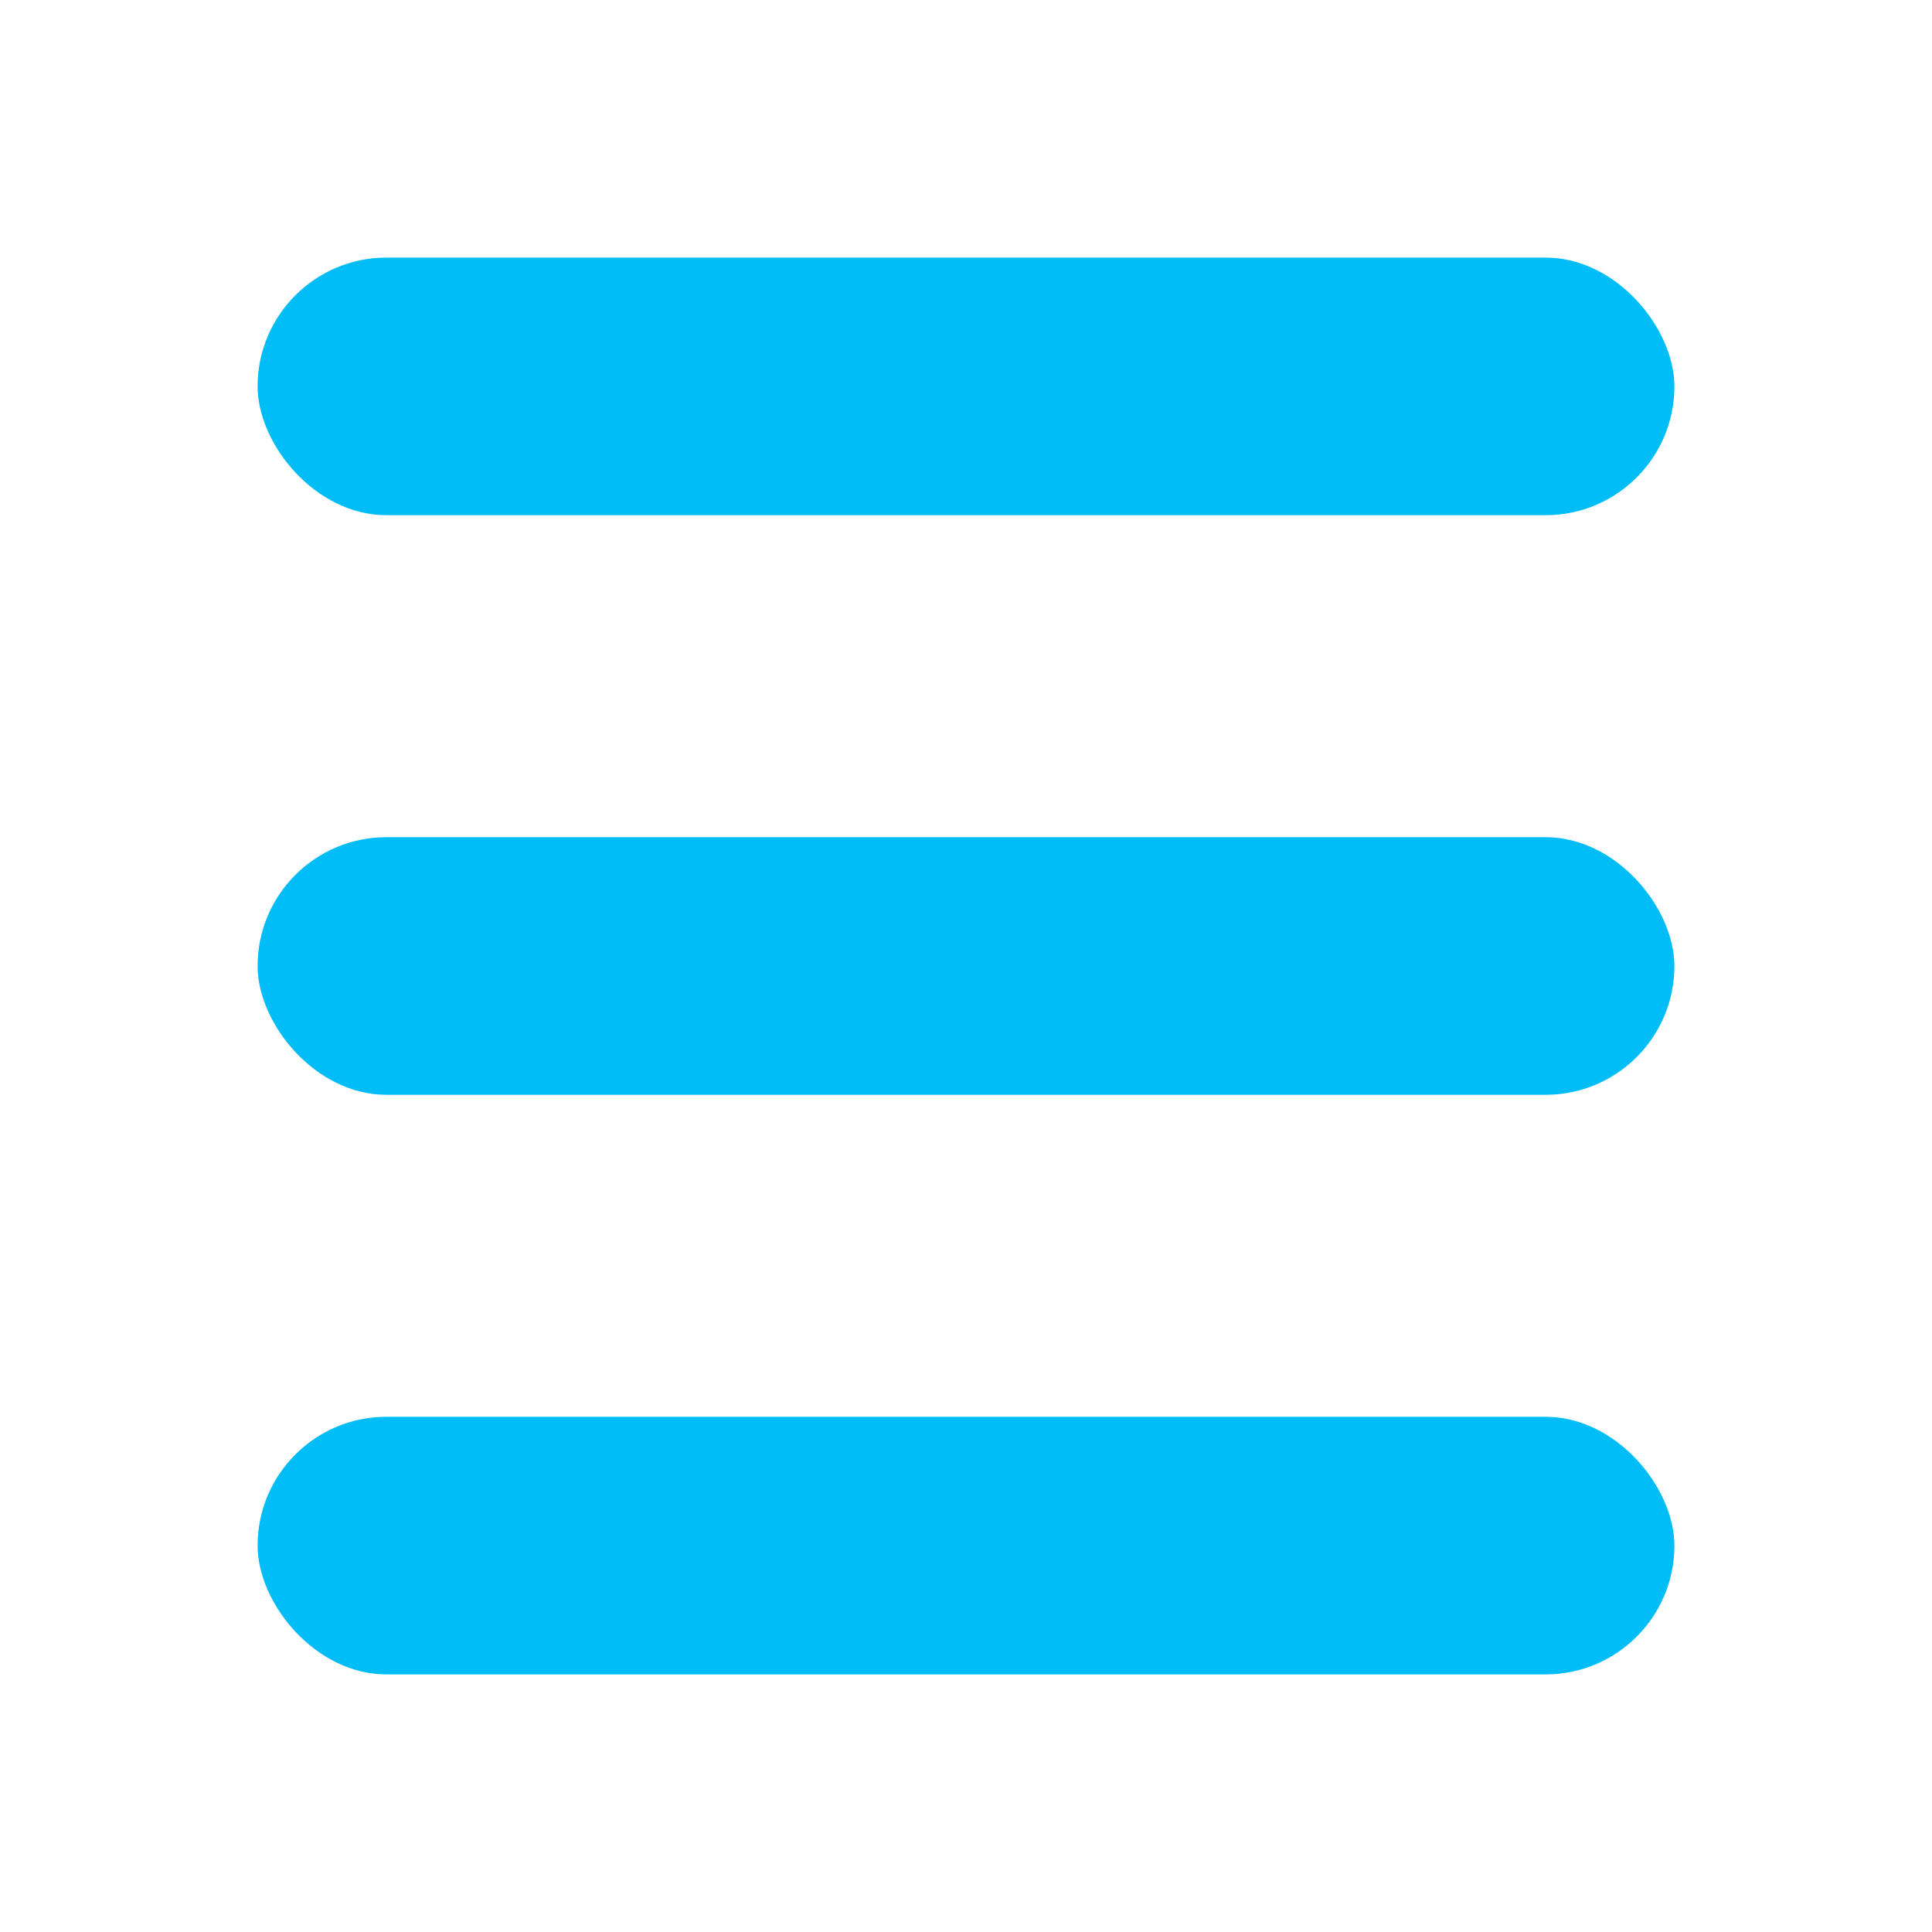 <svg xmlns="http://www.w3.org/2000/svg" width="30" height="30" viewBox="0 0 30 30">
    <g fill="none" fill-rule="evenodd">
        <path d="M0 0h30v30H0z"/>
        <g fill="#00BDF8" transform="translate(4 4)">
            <rect width="22" height="4" rx="2"/>
            <rect width="22" height="4" y="9" rx="2"/>
            <rect width="22" height="4" y="18" rx="2"/>
        </g>
    </g>
</svg>

